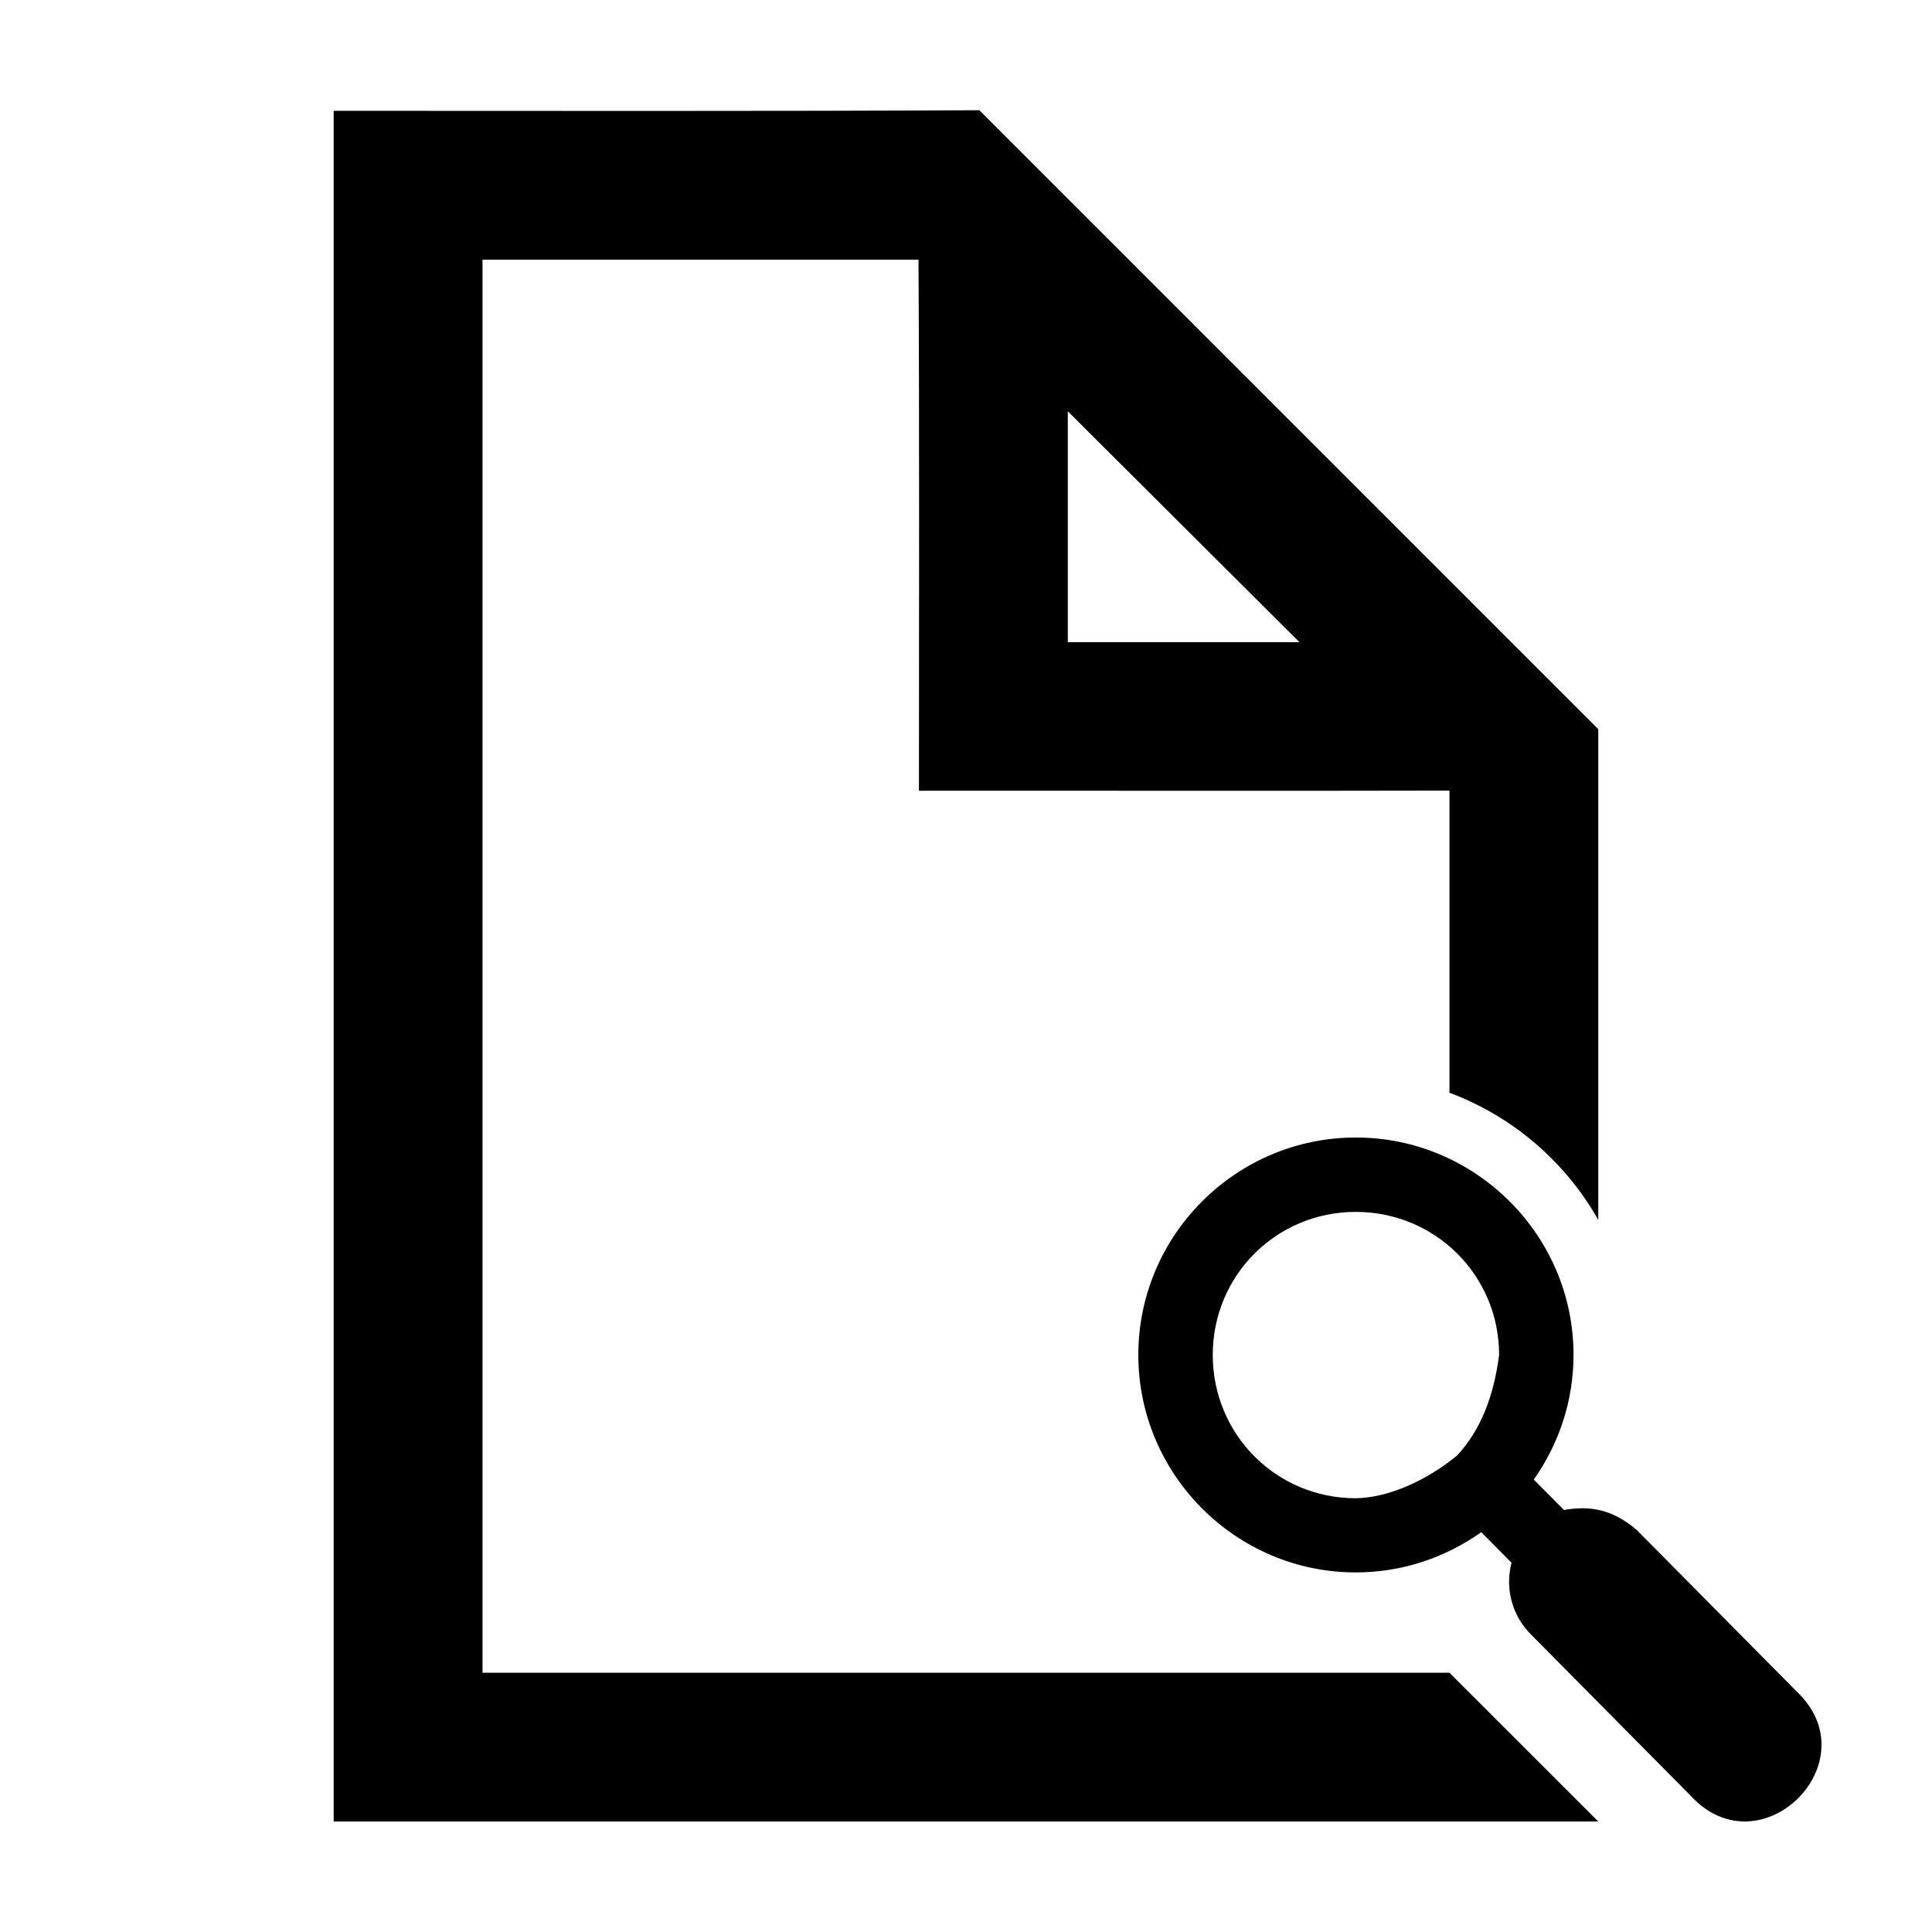 <?xml version="1.0" encoding="UTF-8"?>
<!-- Uploaded to: SVG Repo, www.svgrepo.com, Generator: SVG Repo Mixer Tools -->
<svg fill="#000000" width="800px" height="800px" version="1.1" viewBox="144 144 512 512" xmlns="http://www.w3.org/2000/svg">
 <path d="m403.55 173.21c-56.695 0.297-114.15 0.156-171.12 0.156v453.35h335.13l-39.438-39.418h-256.25v-374.48h115.54c0.266 46.914 0.117 93.828 0.117 140.74 46.863-0.039 93.73 0.074 140.59-0.039v80.066c16.723 6.246 30.746 18.293 39.438 33.703v-130.05c-55.977-55.98-115.34-115.34-164.01-164.02zm23.43 79.793 61.391 61.184h-61.391zm76.32 192.45c-31.727 0-57.633 25.887-57.633 57.613s25.906 57.645 57.633 57.645c12.367 0 23.824-3.984 33.246-10.668l8.031 8.109c-1.809 6.832 0.18 14.105 5.215 19.07l42.352 42.773c18.465 19.922 47.734-9.051 28.004-27.719l-42.352-42.773c-6.707-5.773-12.84-6.481-19.324-5.336l-8.012-8.059c6.606-9.367 10.539-20.766 10.539-33.043 0-31.727-25.977-57.613-57.699-57.613zm0 19.711c21.07 0 37.98 16.832 37.98 37.902-1.41 10.871-4.809 19.875-11.18 26.688-8.074 6.633-18.176 11.168-26.801 11.297-21.074 0-37.906-16.91-37.906-37.984 0-21.07 16.832-37.902 37.906-37.902z"/>
</svg>